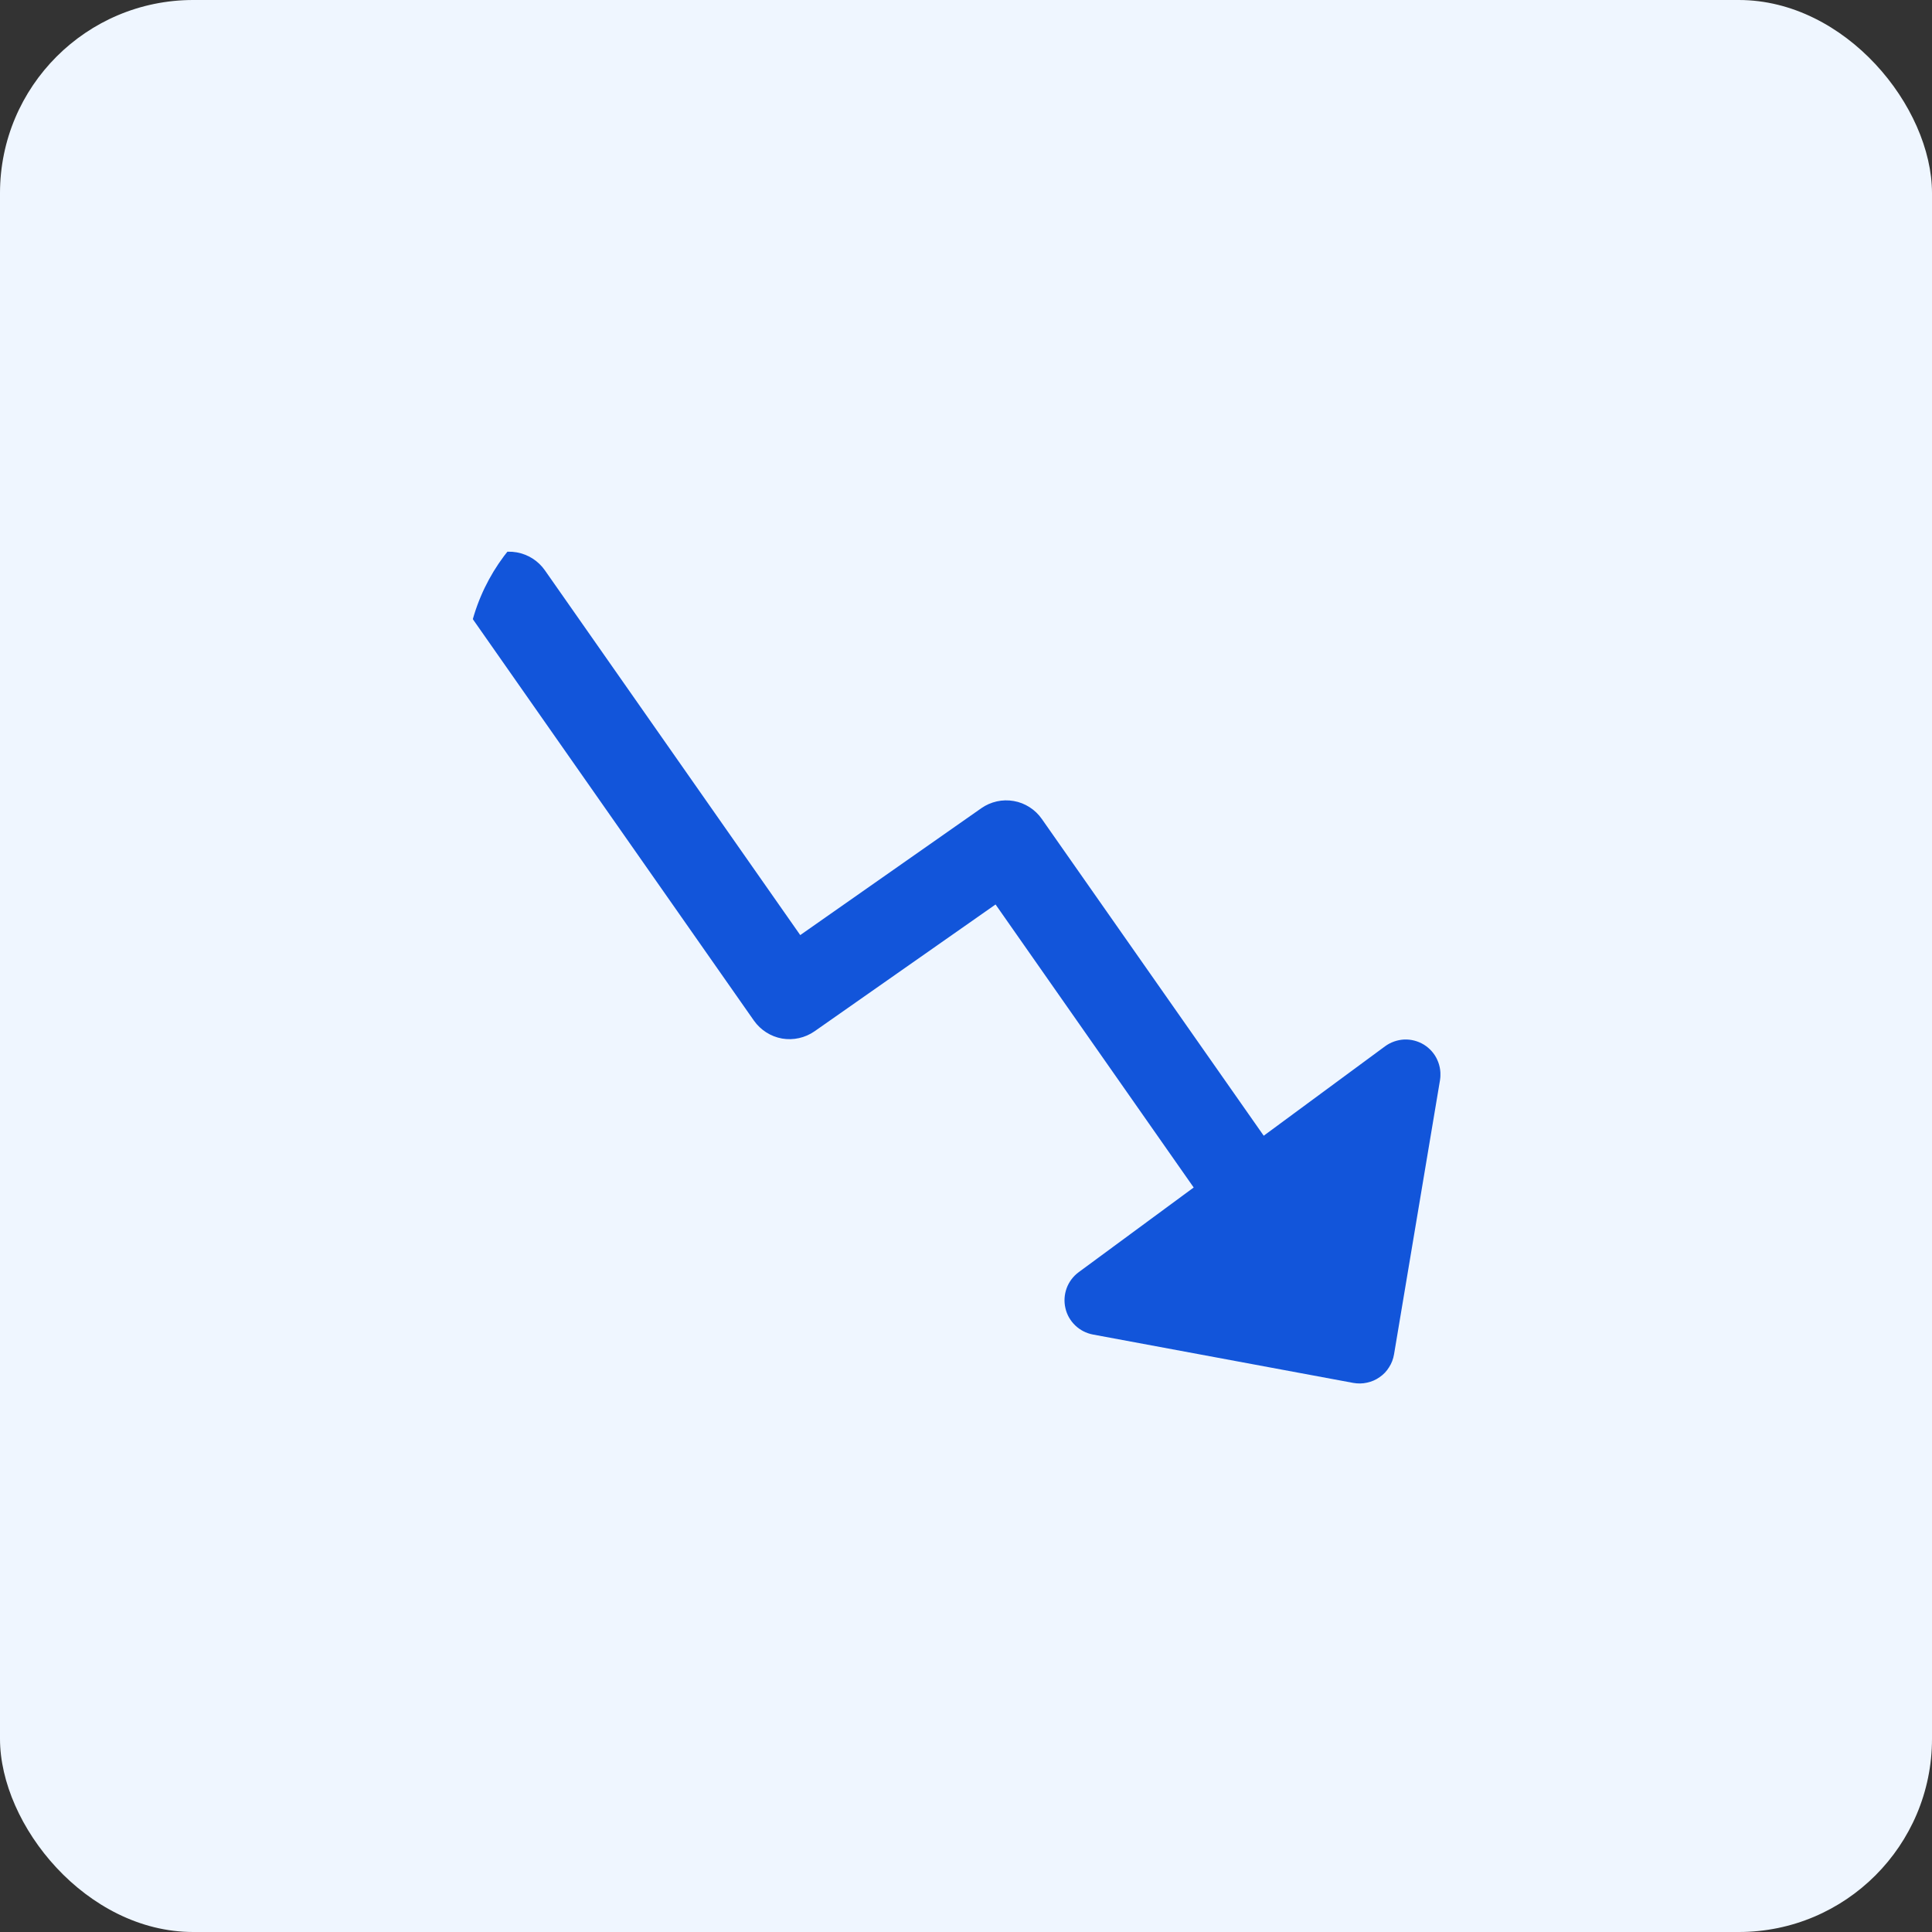 <svg width="20" height="20" viewBox="0 0 20 20" fill="none" xmlns="http://www.w3.org/2000/svg">
<rect x="0" y="0" width="20" height="20" fill="#333333" stroke="none"/>
<rect width="20" height="20" rx="2" fill="#EFF6FF"/>
<g clip-path="url(#clip0_10288_3207)">
<path fill-rule="evenodd" clip-rule="evenodd" d="M5.64 5.903C5.571 5.805 5.467 5.739 5.349 5.718C5.231 5.697 5.11 5.724 5.012 5.792C4.915 5.861 4.848 5.966 4.827 6.083C4.806 6.201 4.833 6.322 4.902 6.42L7.805 10.566C7.874 10.663 7.978 10.73 8.096 10.751C8.213 10.771 8.334 10.744 8.432 10.676L10.306 9.363L12.357 12.293L11.166 13.17C11.109 13.212 11.066 13.27 11.042 13.335C11.018 13.401 11.013 13.473 11.029 13.541C11.044 13.61 11.08 13.672 11.131 13.721C11.181 13.769 11.245 13.802 11.314 13.815L14.01 14.316C14.057 14.324 14.105 14.324 14.152 14.313C14.199 14.303 14.243 14.284 14.282 14.256C14.322 14.229 14.355 14.194 14.38 14.153C14.406 14.113 14.423 14.067 14.431 14.02L14.907 11.181C14.918 11.11 14.909 11.038 14.879 10.972C14.85 10.907 14.801 10.852 14.74 10.814C14.679 10.777 14.608 10.758 14.536 10.761C14.464 10.765 14.395 10.789 14.337 10.832L13.082 11.757L10.785 8.478C10.751 8.429 10.708 8.388 10.658 8.356C10.608 8.324 10.553 8.302 10.494 8.292C10.436 8.282 10.376 8.283 10.319 8.296C10.261 8.309 10.206 8.333 10.158 8.367L8.284 9.68L5.64 5.903Z" fill="#1255DA"/>
</g>
<defs>
<clipPath id="clip0_10288_3207">
<rect x="4.82" y="4.953" width="10.091" height="10.091" rx="2" fill="white"/>
</clipPath>
</defs>
</svg>
